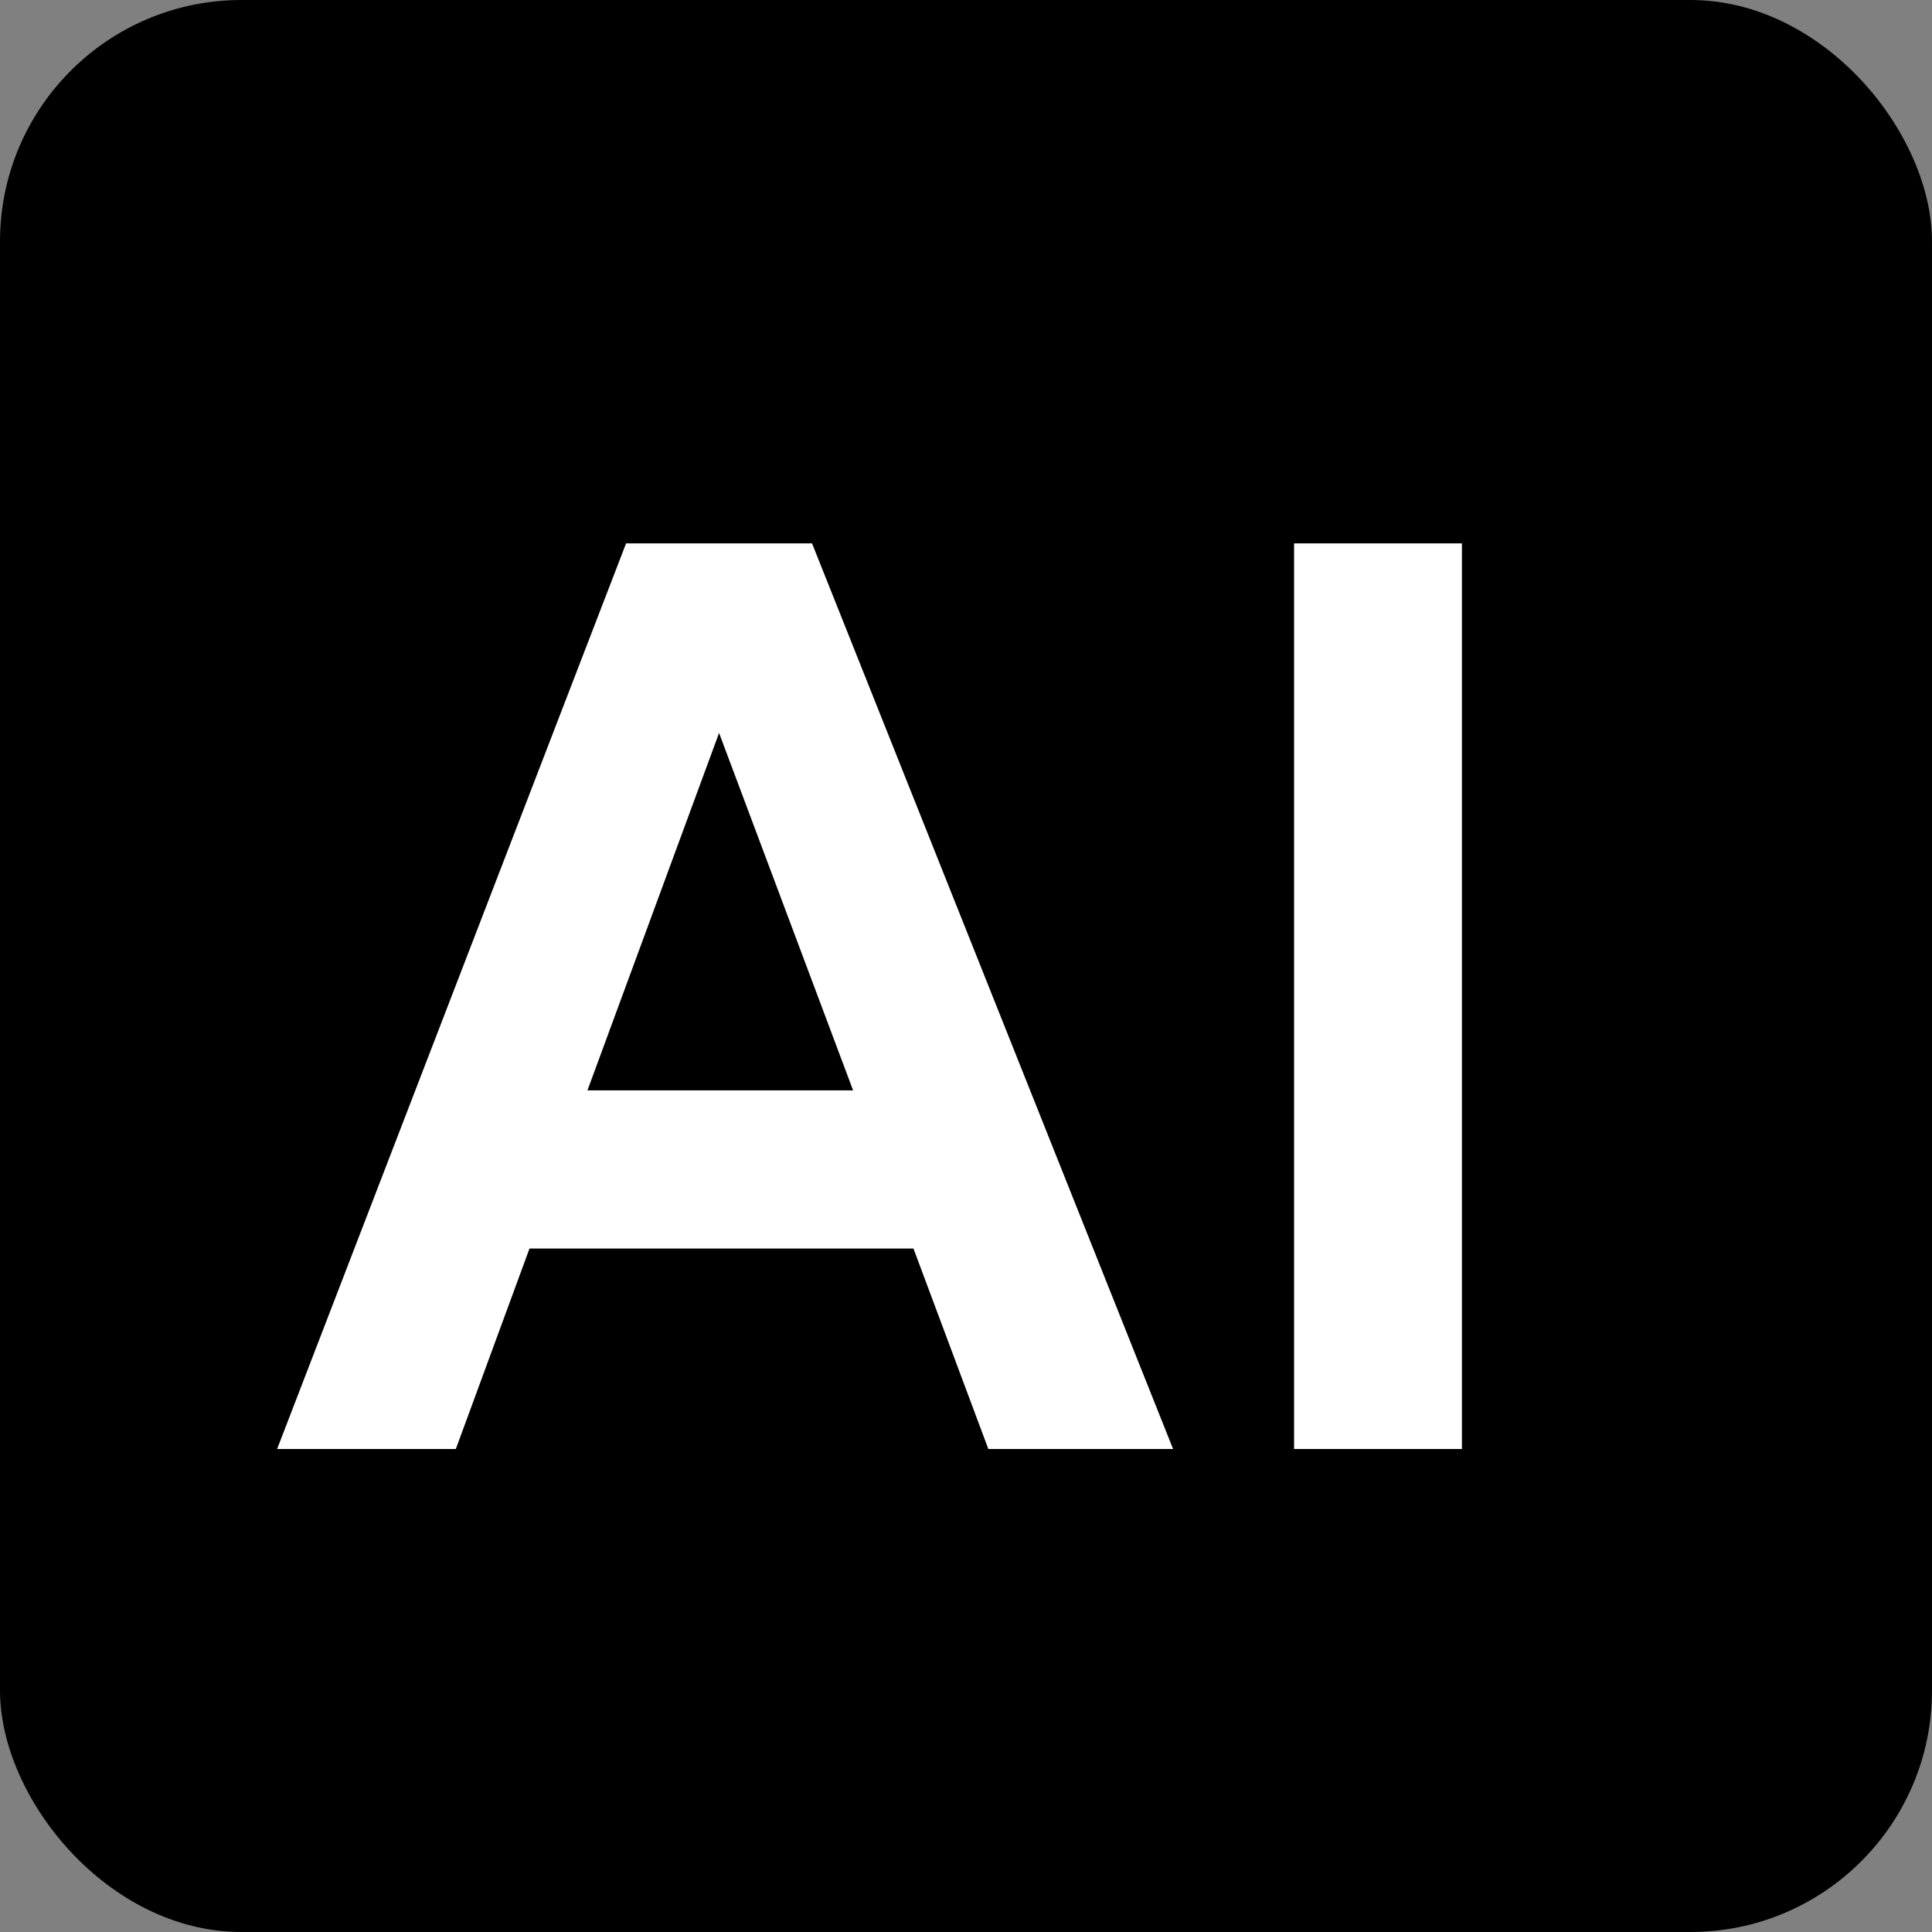 <svg width="16" height="16" viewBox="0 0 16 16" fill="none" xmlns="http://www.w3.org/2000/svg">
<rect x="0" y="0" width="16" height="16" fill="#808080" stroke="none"/>
<rect width="16" height="16" rx="2" fill="black"></rect>
<path d="M9.715 12H8.185L7.565 10.34H4.385L3.775 12H2.295L5.185 4.5H6.725L9.715 12ZM5.955 6.07L4.865 9.03H7.065L5.955 6.07ZM10.717 4.5H12.107V12H10.717V4.5Z" fill="white"></path>
</svg>
